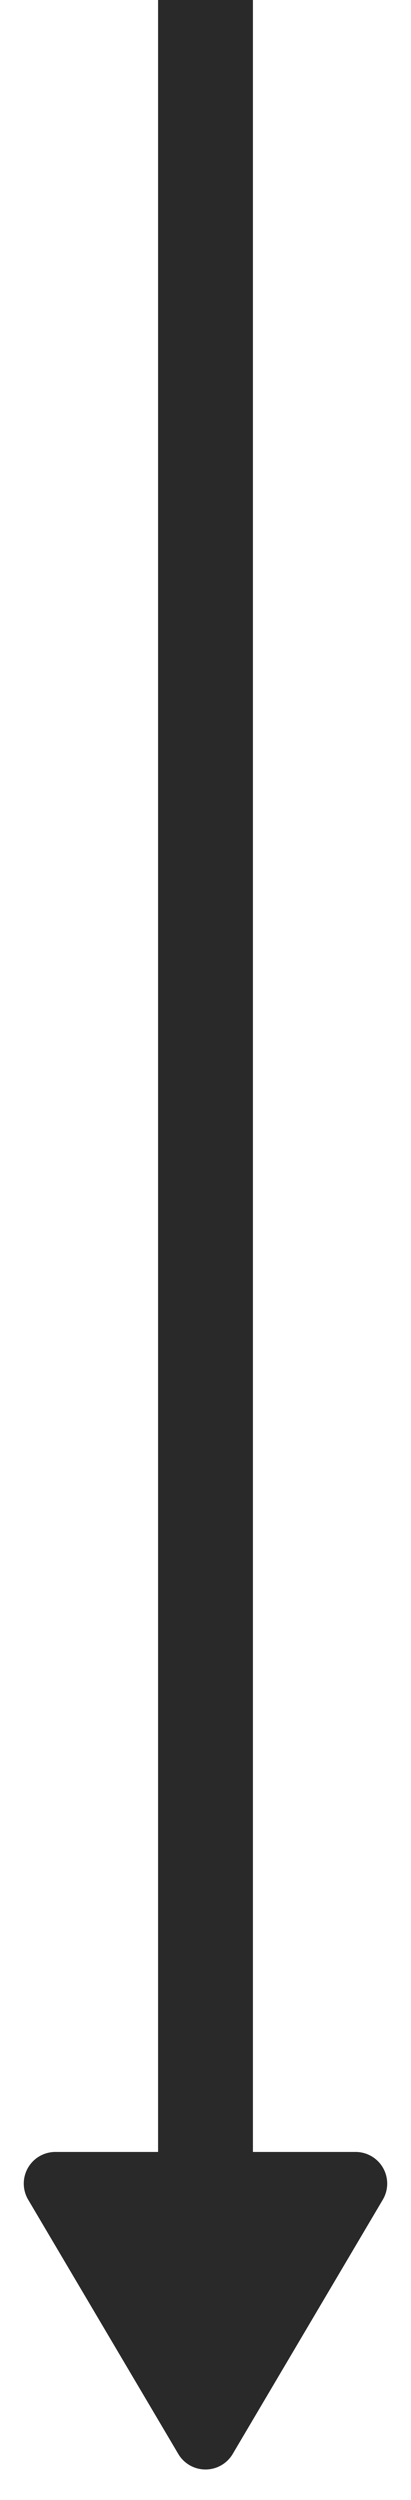 <svg xmlns="http://www.w3.org/2000/svg" width="13" height="79" viewBox="0 0 13 79">
  <g id="Grupo_967" data-name="Grupo 967" transform="translate(890 6566) rotate(180)">
    <path id="União_18" data-name="União 18" d="M3440-3350h3v74h-3Z" transform="translate(-2558 9842)" fill="#292929"/>
    <path id="Polígono_30" data-name="Polígono 30" d="M5.639,1.457a1,1,0,0,1,1.722,0l4.748,8.034A1,1,0,0,1,11.248,11h-9.5A1,1,0,0,1,.892,9.491Z" transform="translate(877 6487)" fill="#292929"/>
  </g>
</svg>
